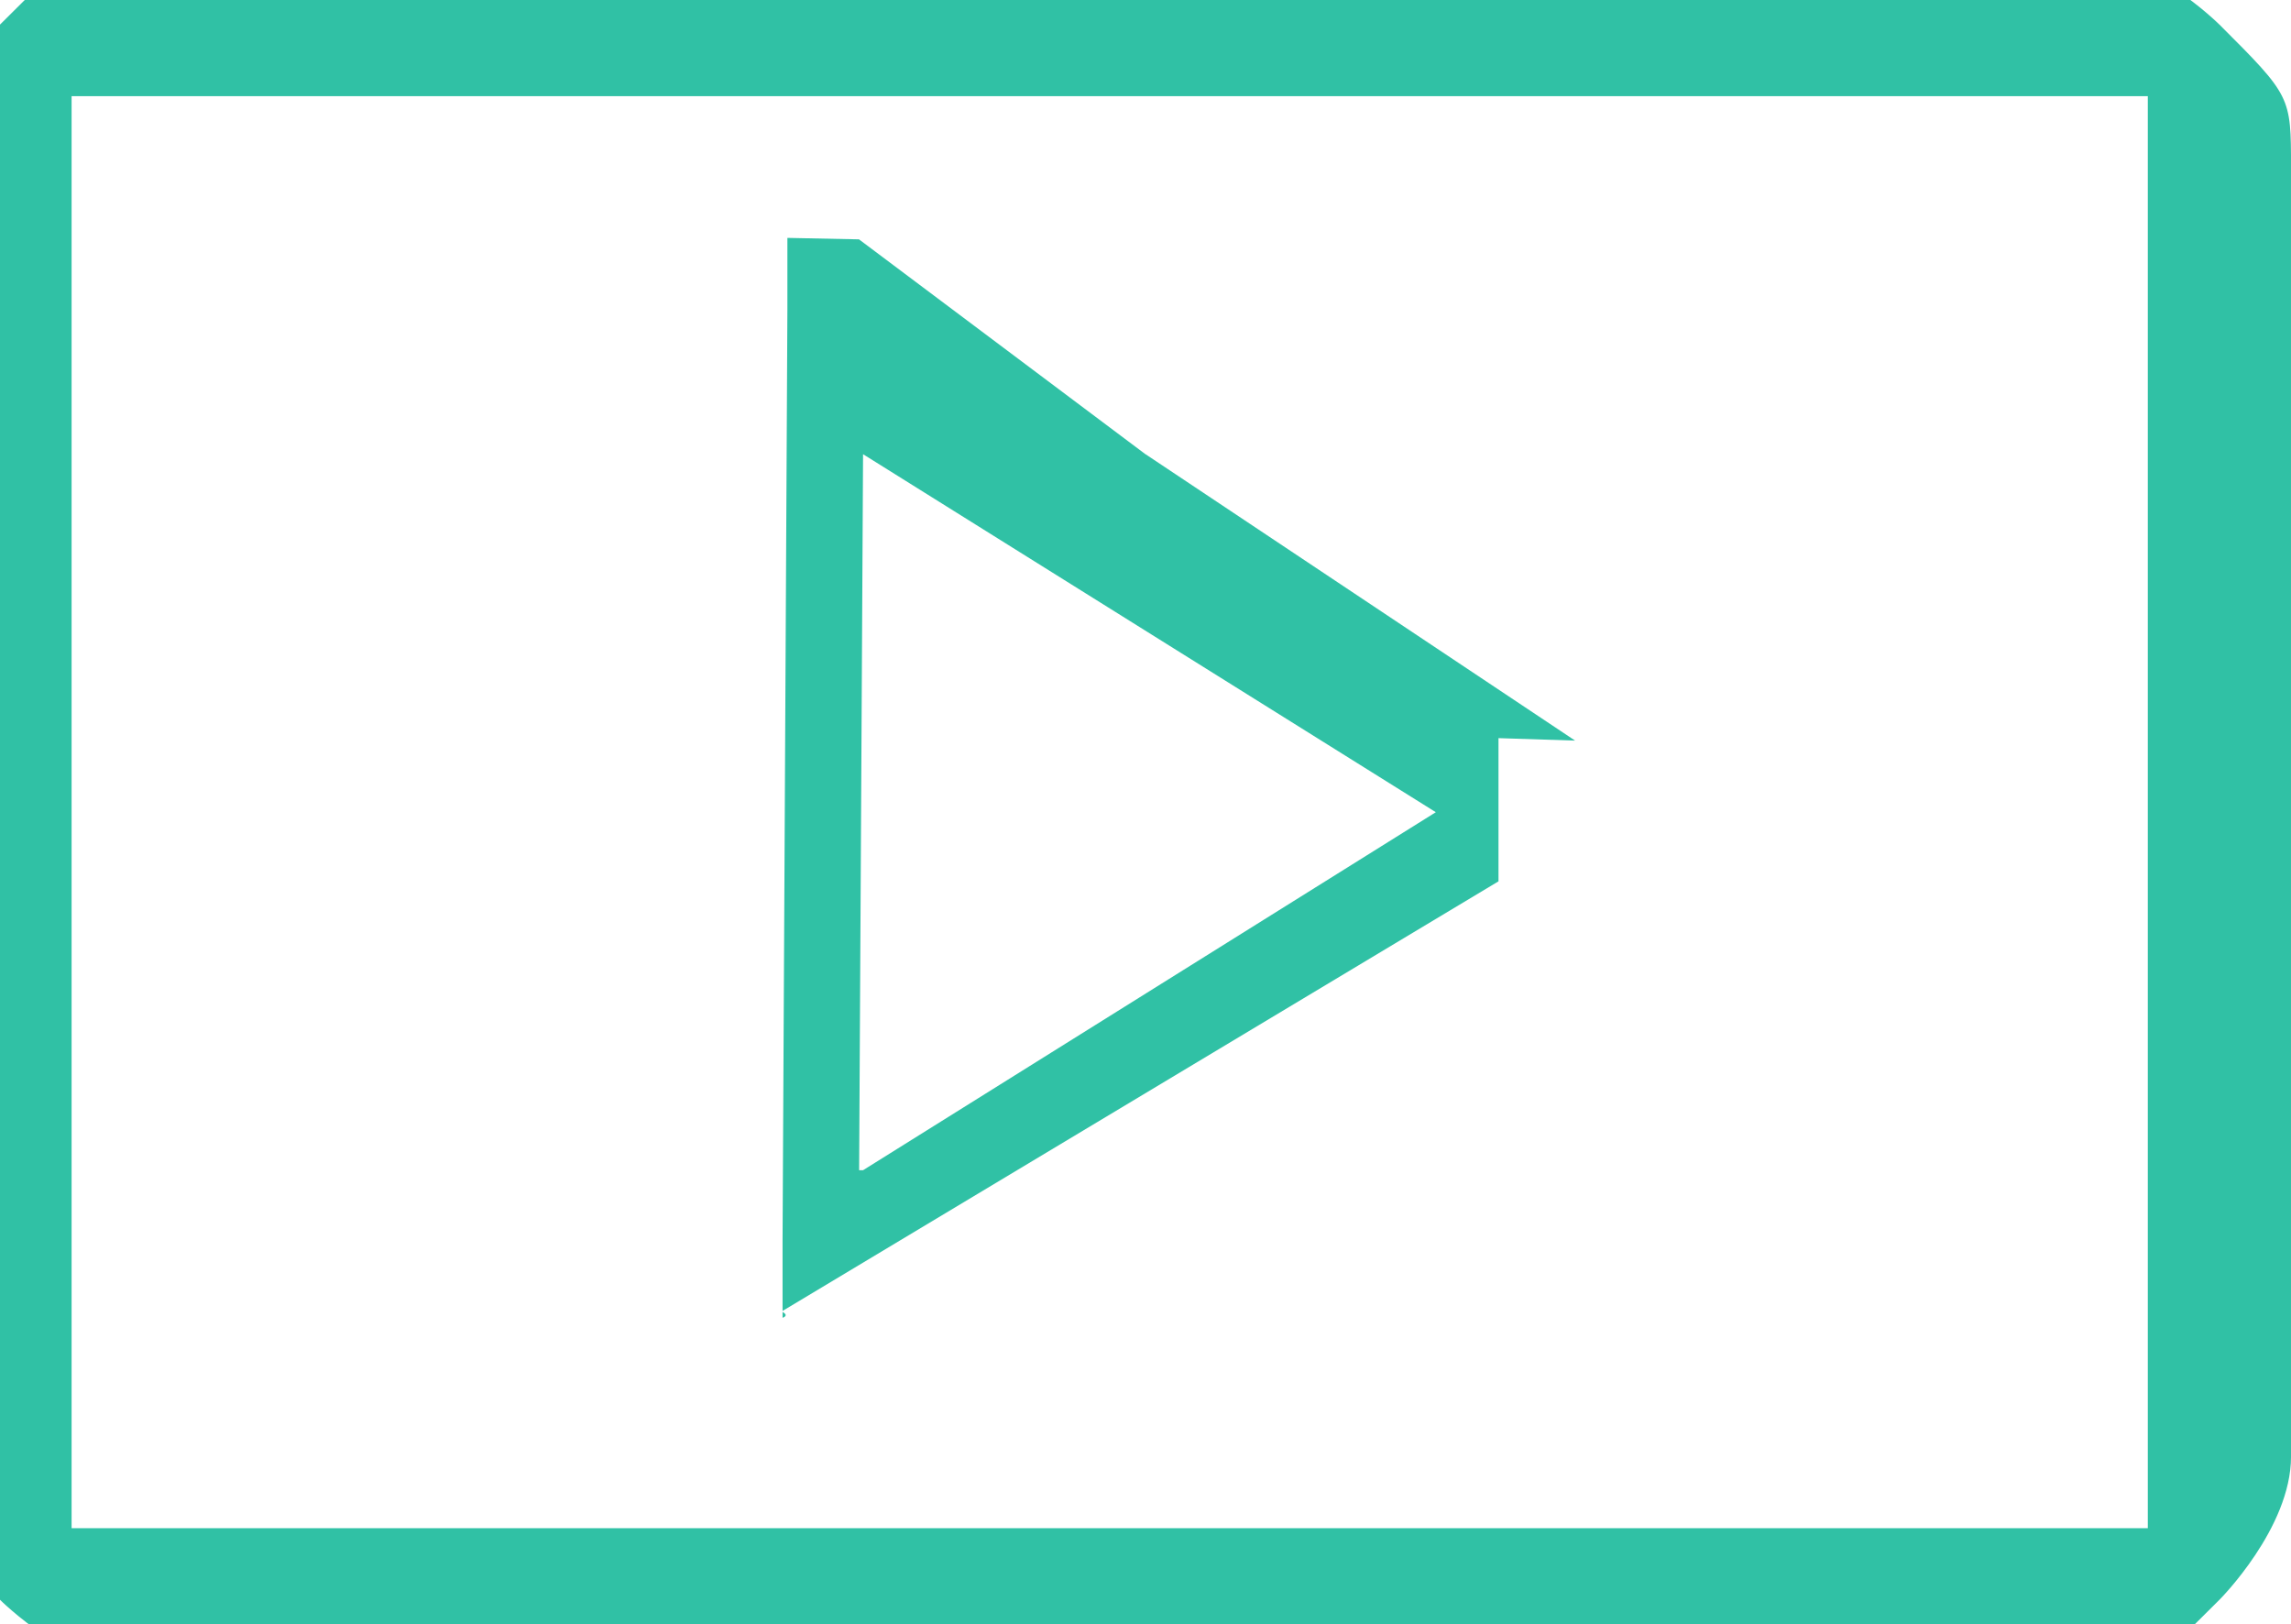 <?xml version="1.0" encoding="UTF-8"?>
<!DOCTYPE svg PUBLIC "-//W3C//DTD SVG 1.1//EN" "http://www.w3.org/Graphics/SVG/1.1/DTD/svg11.dtd">
<!-- Creator: CorelDRAW -->
<svg xmlns="http://www.w3.org/2000/svg" xml:space="preserve" width="0.323in" height="0.229in" style="shape-rendering:geometricPrecision; text-rendering:geometricPrecision; image-rendering:optimizeQuality; fill-rule:evenodd; clip-rule:evenodd"
viewBox="0 0 0.032 0.022"
 xmlns:xlink="http://www.w3.org/1999/xlink">
 <defs>
  <style type="text/css">
   <![CDATA[
    .fil0 {fill:#30C1A5}
   ]]>
  </style>
 </defs>
 <g id="Layer_x0020_1">
  <path class="fil0" d="M0.03 0.02c-7.68343e-007,0 -0,0.001 -0,0.001 -0,0 -0,0 -0.001,0l-0.027 -3.84171e-007c-0,0 -0.001,-0 -0.001,-0 -0,-0 -0,-0 -0,-0.001l0 -0.018c0,-0 0,-0.001 0,-0.001 0,-0 0,-0 0.001,-0l0.027 0c0,0 0.001,0 0.001,0 0,0 0,0 0,0.001l0 0.018zm-0.018 -0.004l5.49365e-005 -0.01 0.008 0.005 -0.008 0.005zm0.01 -0.006l-0.006 -0.004 -1.92086e-006 -7.68343e-007 -0.004 -0.003c-0,-0 -0,-0 -0.001,-2.03611e-005 -0,0 -0,0 -0,0.001l-6.76142e-005 0.013c-1.15251e-006,0 0,0 0,0.001 9.71954e-005,5.53207e-005 0,8.18285e-005 0,8.18285e-005 0,0 0,-3.15021e-005 0,-9.52745e-005l0.01 -0.006c0,-0 0,-0 0,-0.001 7.68343e-007,-0 -0,-0 -0,-0.001zm0.009 -0.01c-0,-0 -0.001,-0.001 -0.002,-0.001l-0.027 0c-0.001,1.15251e-006 -0.001,0 -0.002,0.001 -0,0 -0.001,0.001 -0.001,0.002l3.84171e-007 0.018c1.15251e-006,0.001 0,0.001 0.001,0.002 0,0 0.001,0.001 0.002,0.001l0.027 -3.84171e-007c0.001,0 0.001,-0 0.002,-0.001 0,-0 0.001,-0.001 0.001,-0.002l0 -0.018c-7.68343e-007,-0.001 -0,-0.001 -0.001,-0.002 -1.15251e-006,-1.15251e-006 -1.92086e-006,-1.92086e-006 -3.07337e-006,-3.45754e-006z"/>
 </g>
</svg>
